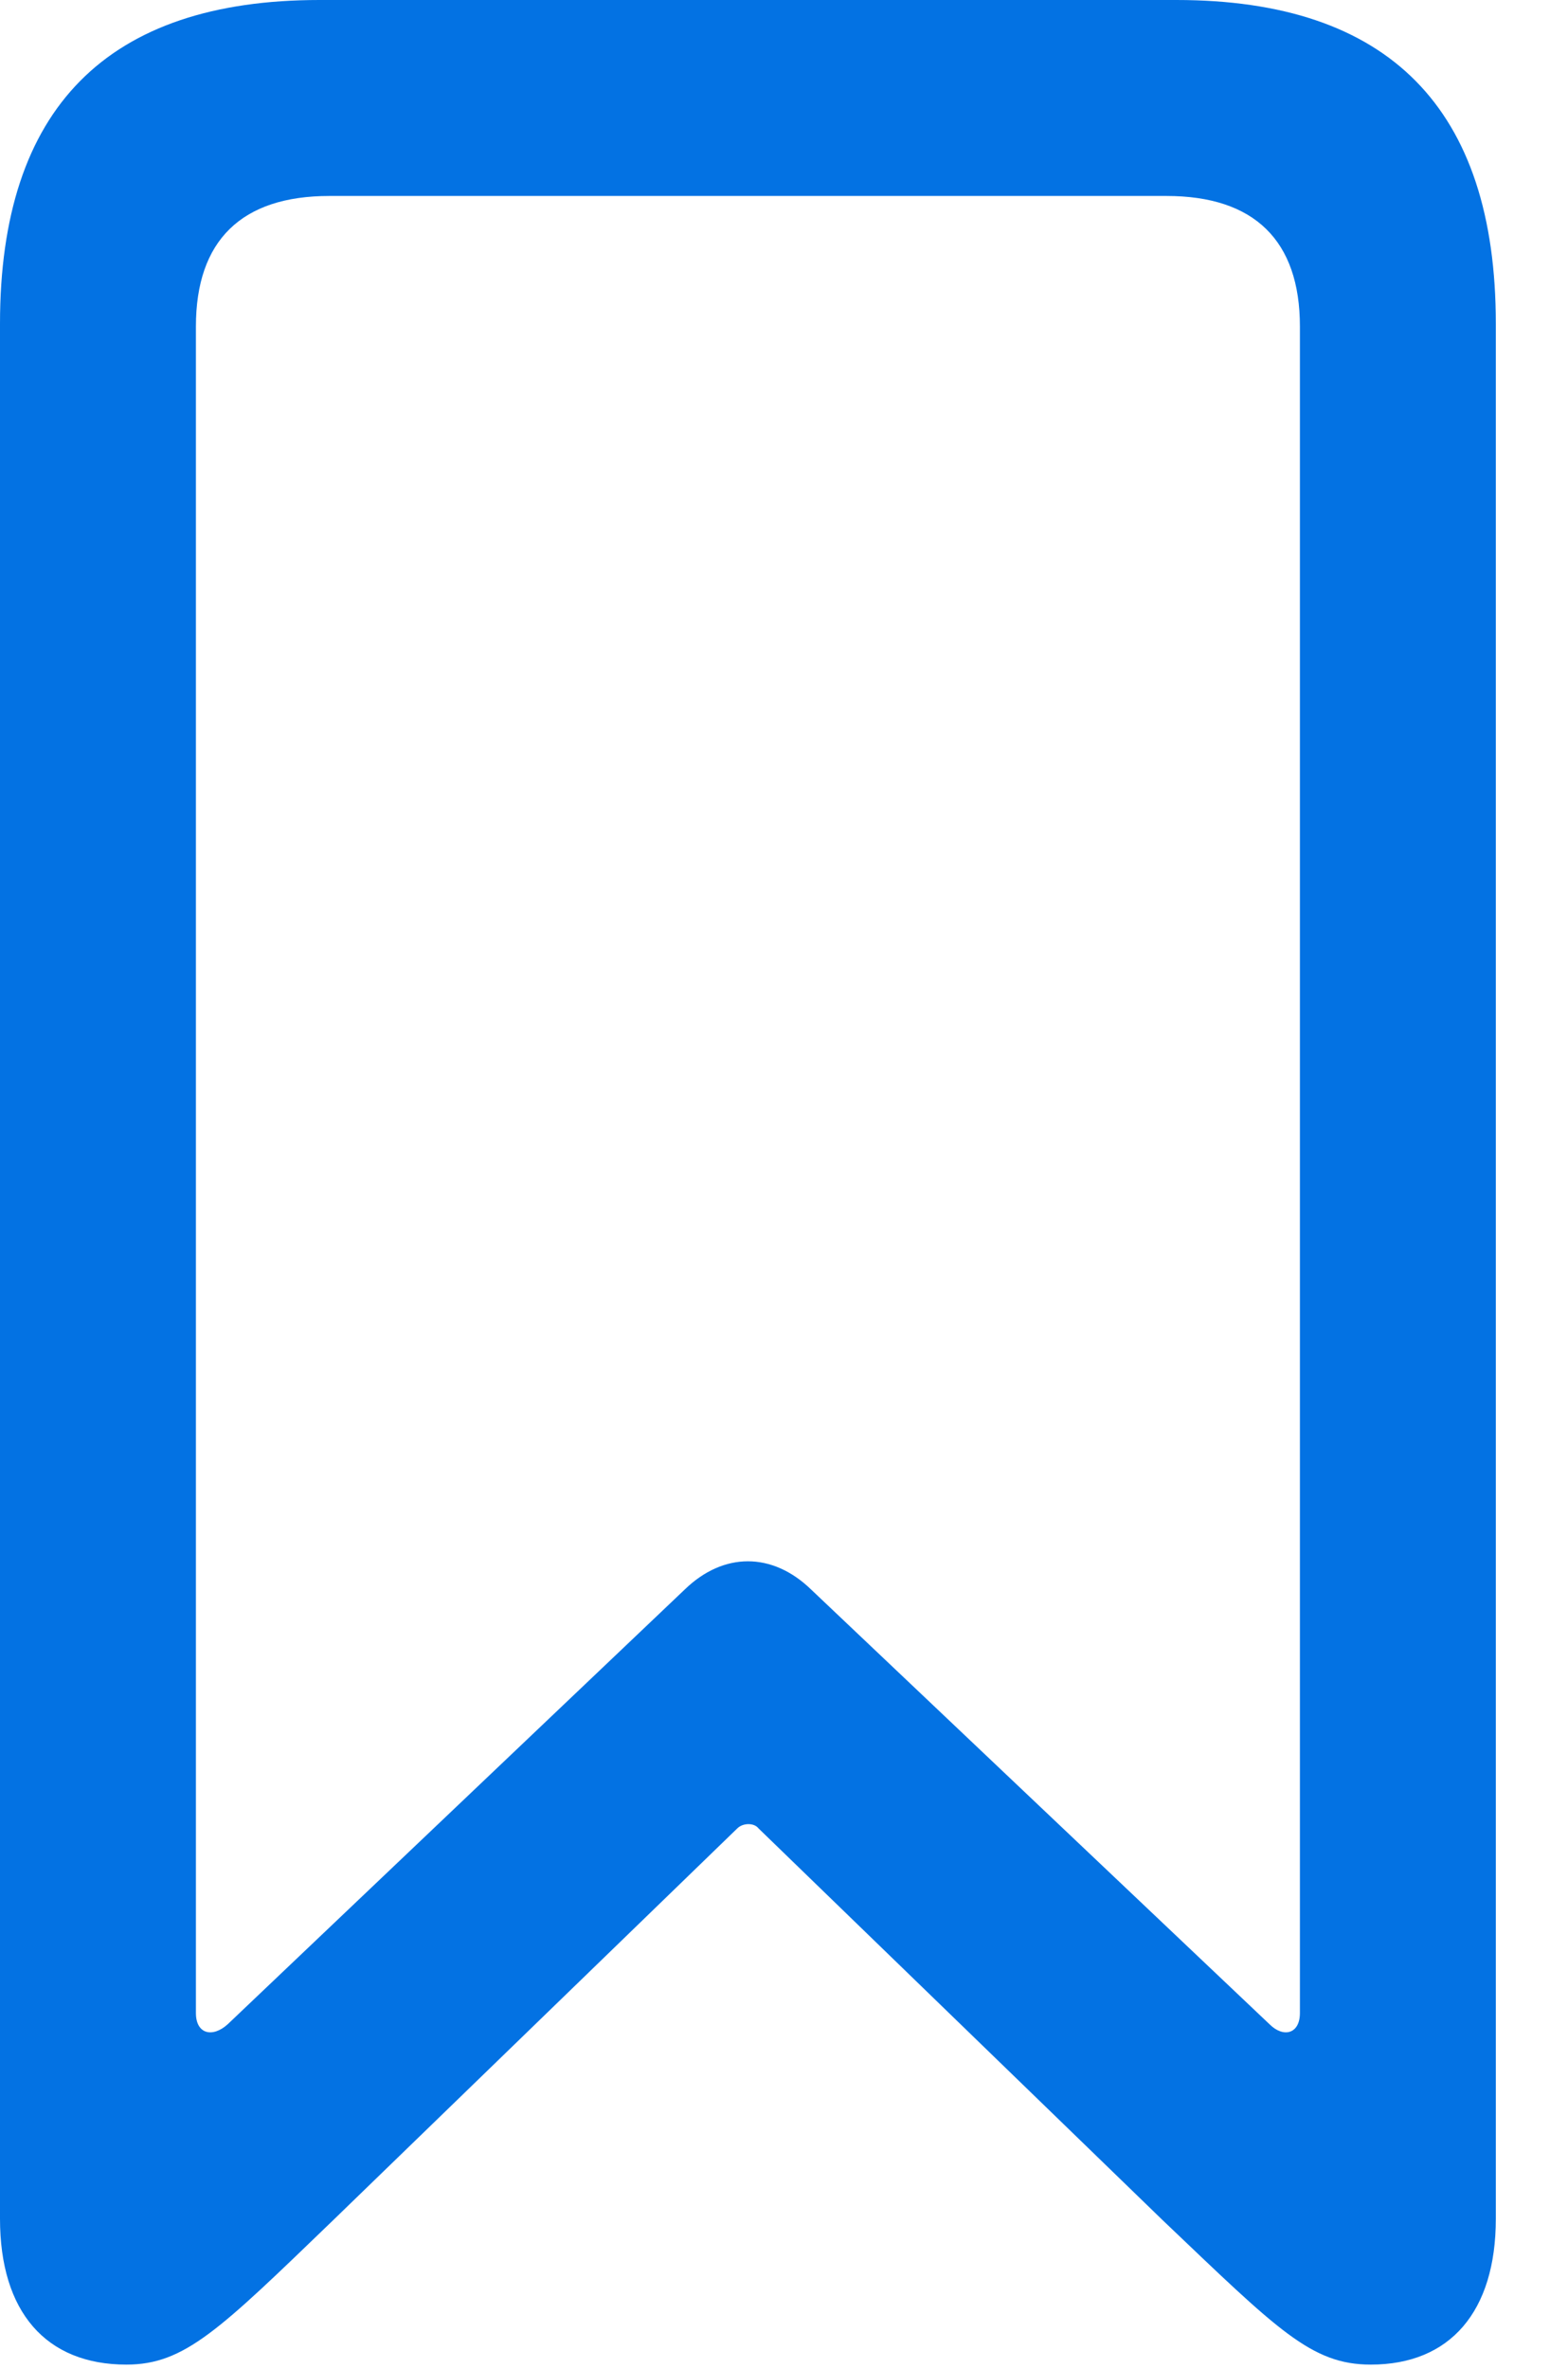 <?xml version="1.0" encoding="UTF-8"?>
<!--Generator: Apple Native CoreSVG 228-->
<!DOCTYPE svg
  PUBLIC "-//W3C//DTD SVG 1.1//EN"
  "http://www.w3.org/Graphics/SVG/1.1/DTD/svg11.dtd">
<svg version="1.1" xmlns="http://www.w3.org/2000/svg" xmlns:xlink="http://www.w3.org/1999/xlink" width="8.82" height="13.32">
  <g>
    <rect height="13.32" opacity="0" width="8.82" x="0" y="0"/>
    <path d="M0.711 13.297C1.039 13.297 1.234 13.102 1.875 12.484L4.148 10.281C4.18 10.25 4.242 10.25 4.266 10.281L6.539 12.484C7.188 13.102 7.375 13.297 7.711 13.297C8.156 13.297 8.414 13 8.414 12.477L8.414 1.82C8.414 0.609 7.812 0 6.617 0L1.797 0C0.602 0 0 0.609 0 1.82L0 12.477C0 13 0.258 13.297 0.711 13.297ZM1.281 11.383C1.195 11.461 1.102 11.438 1.102 11.32L1.102 1.836C1.102 1.352 1.359 1.102 1.852 1.102L6.562 1.102C7.055 1.102 7.312 1.352 7.312 1.836L7.312 11.32C7.312 11.438 7.219 11.461 7.141 11.383L4.562 8.938C4.344 8.727 4.07 8.727 3.852 8.938Z" fill="#0372E3"/>
  </g>
</svg>
